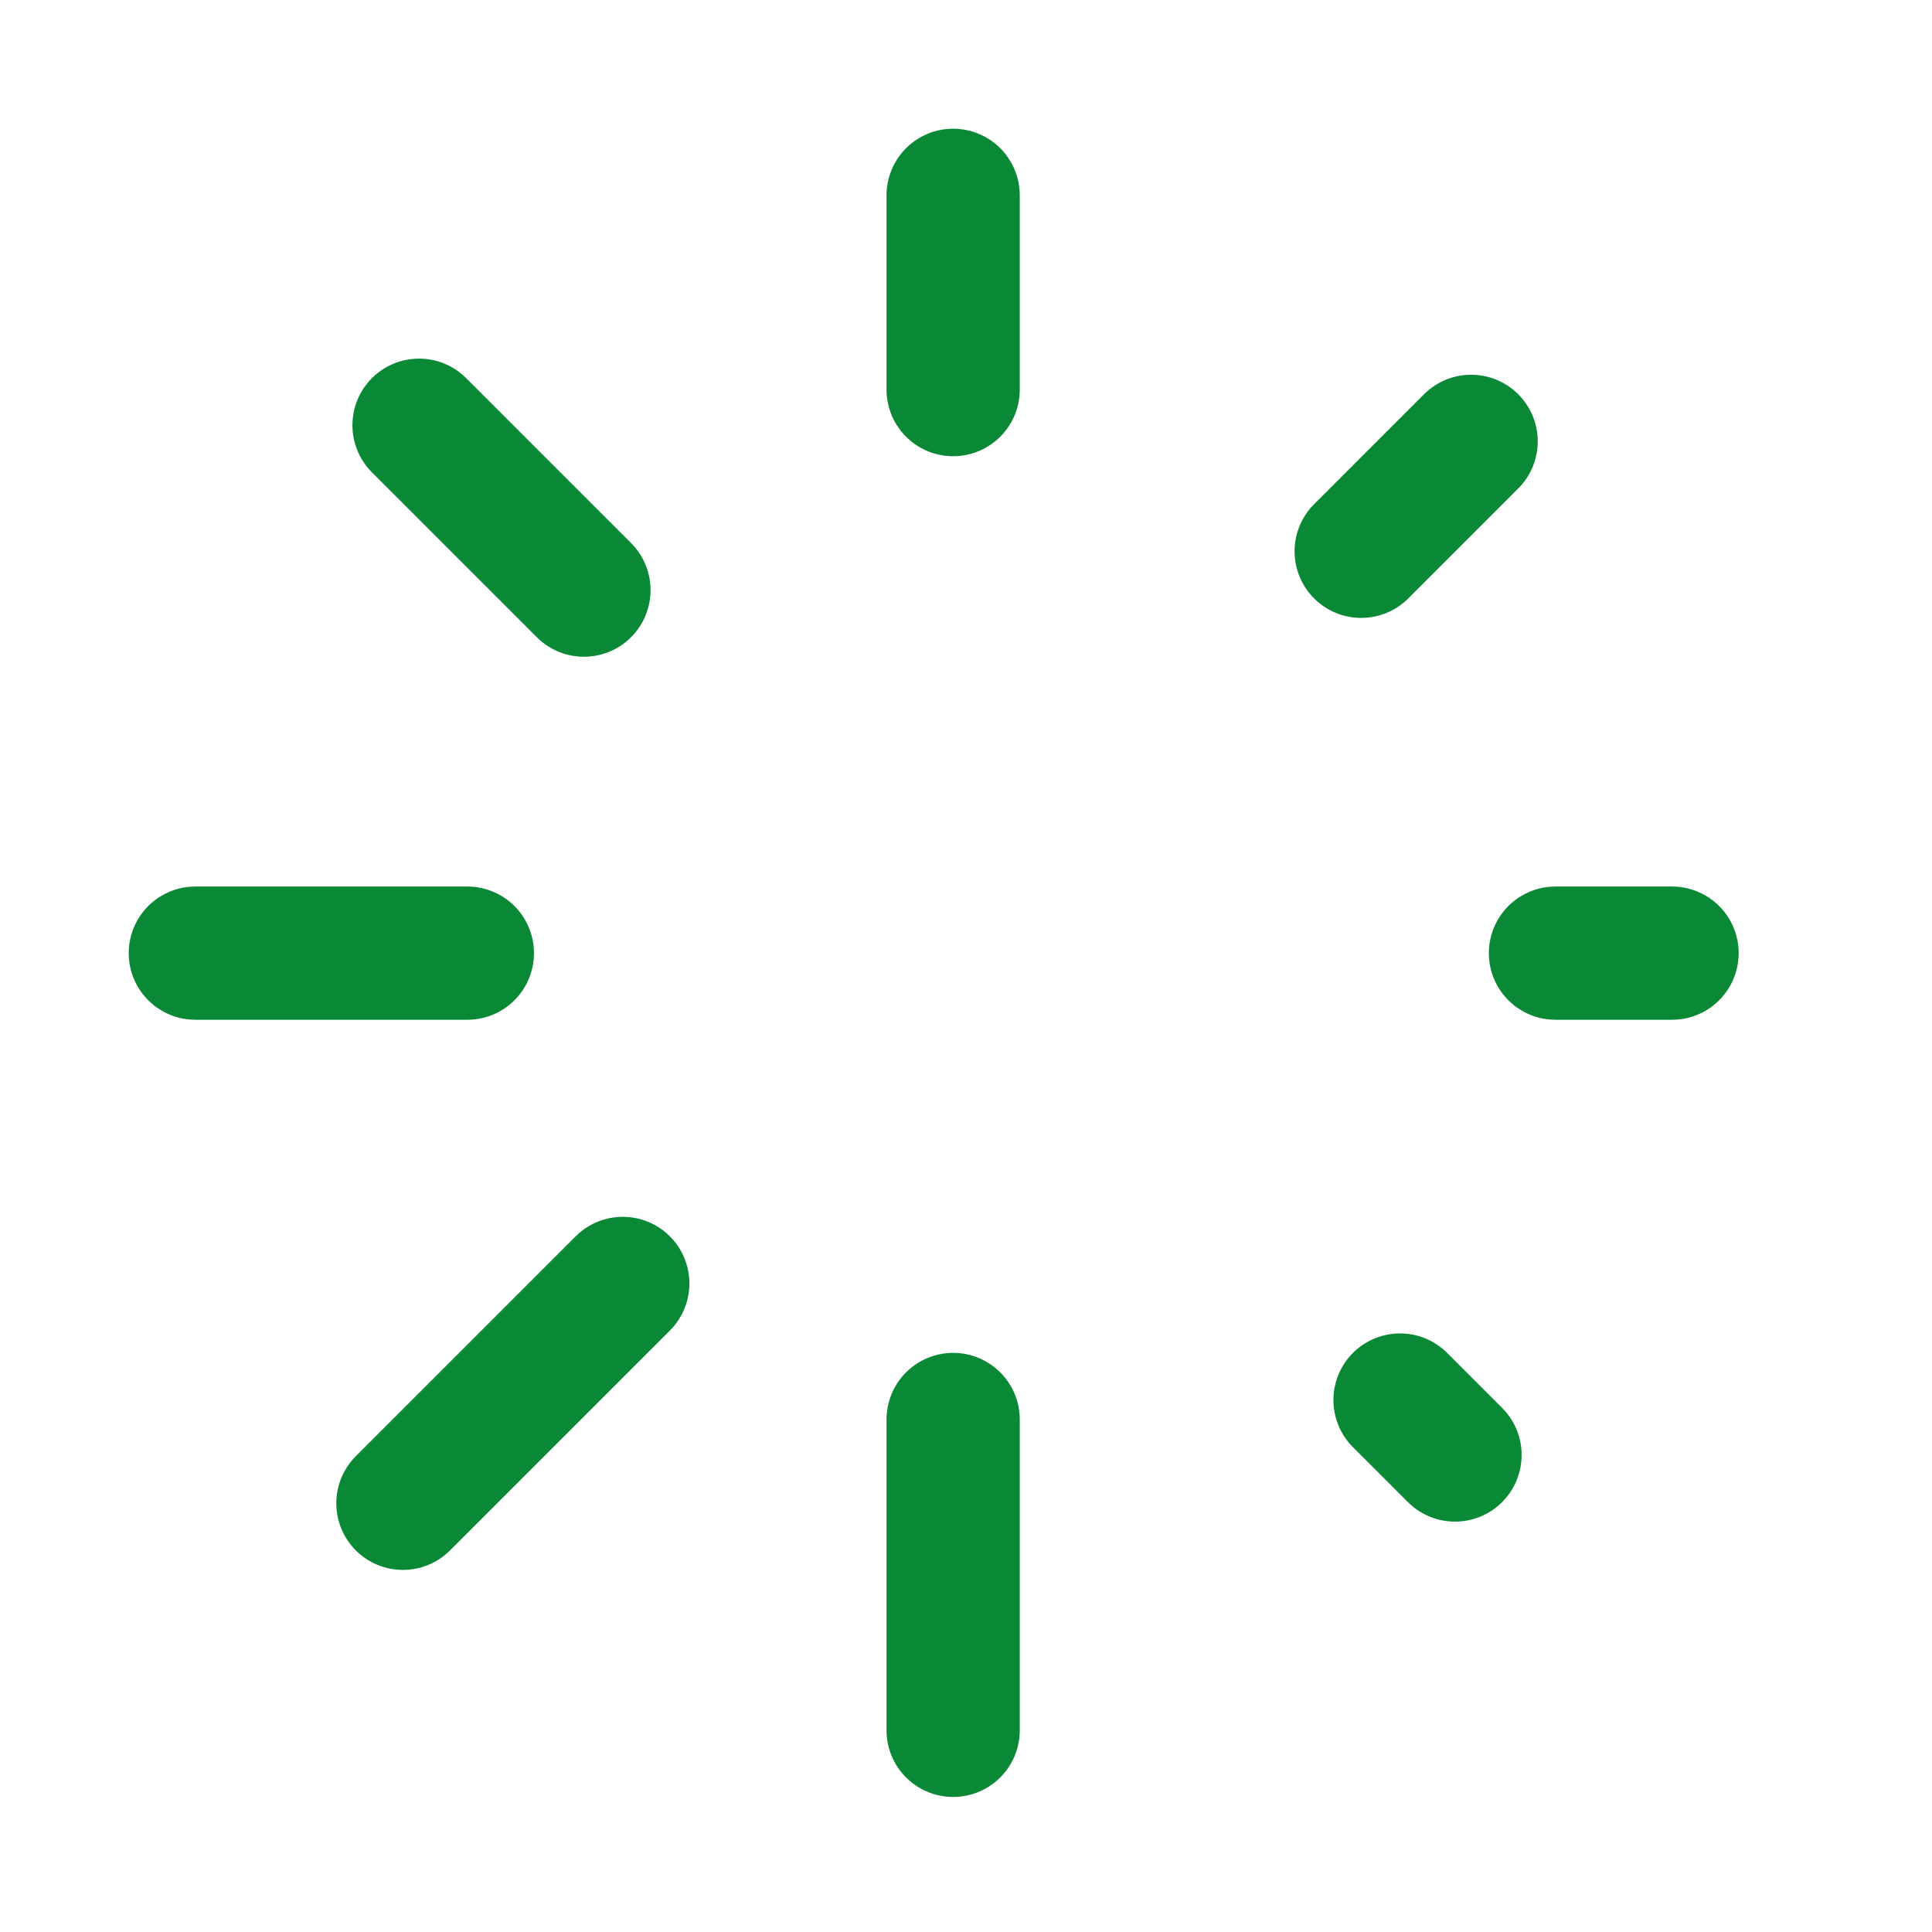 <svg width="29" height="29" viewBox="0 0 29 29" fill="none" xmlns="http://www.w3.org/2000/svg">
<g id="loading-01">
<path id="Icon" d="M14.307 2.932V5.848M14.307 21.307V25.973M7.015 14.307H2.932M25.098 14.307H23.348M21.84 21.84L21.015 21.015M22.082 6.625L20.432 8.275M6.048 22.565L9.348 19.265M6.29 6.383L8.765 8.858" stroke="#098935" stroke-width="2" stroke-linecap="round" stroke-linejoin="round"/>
</g>
</svg>
